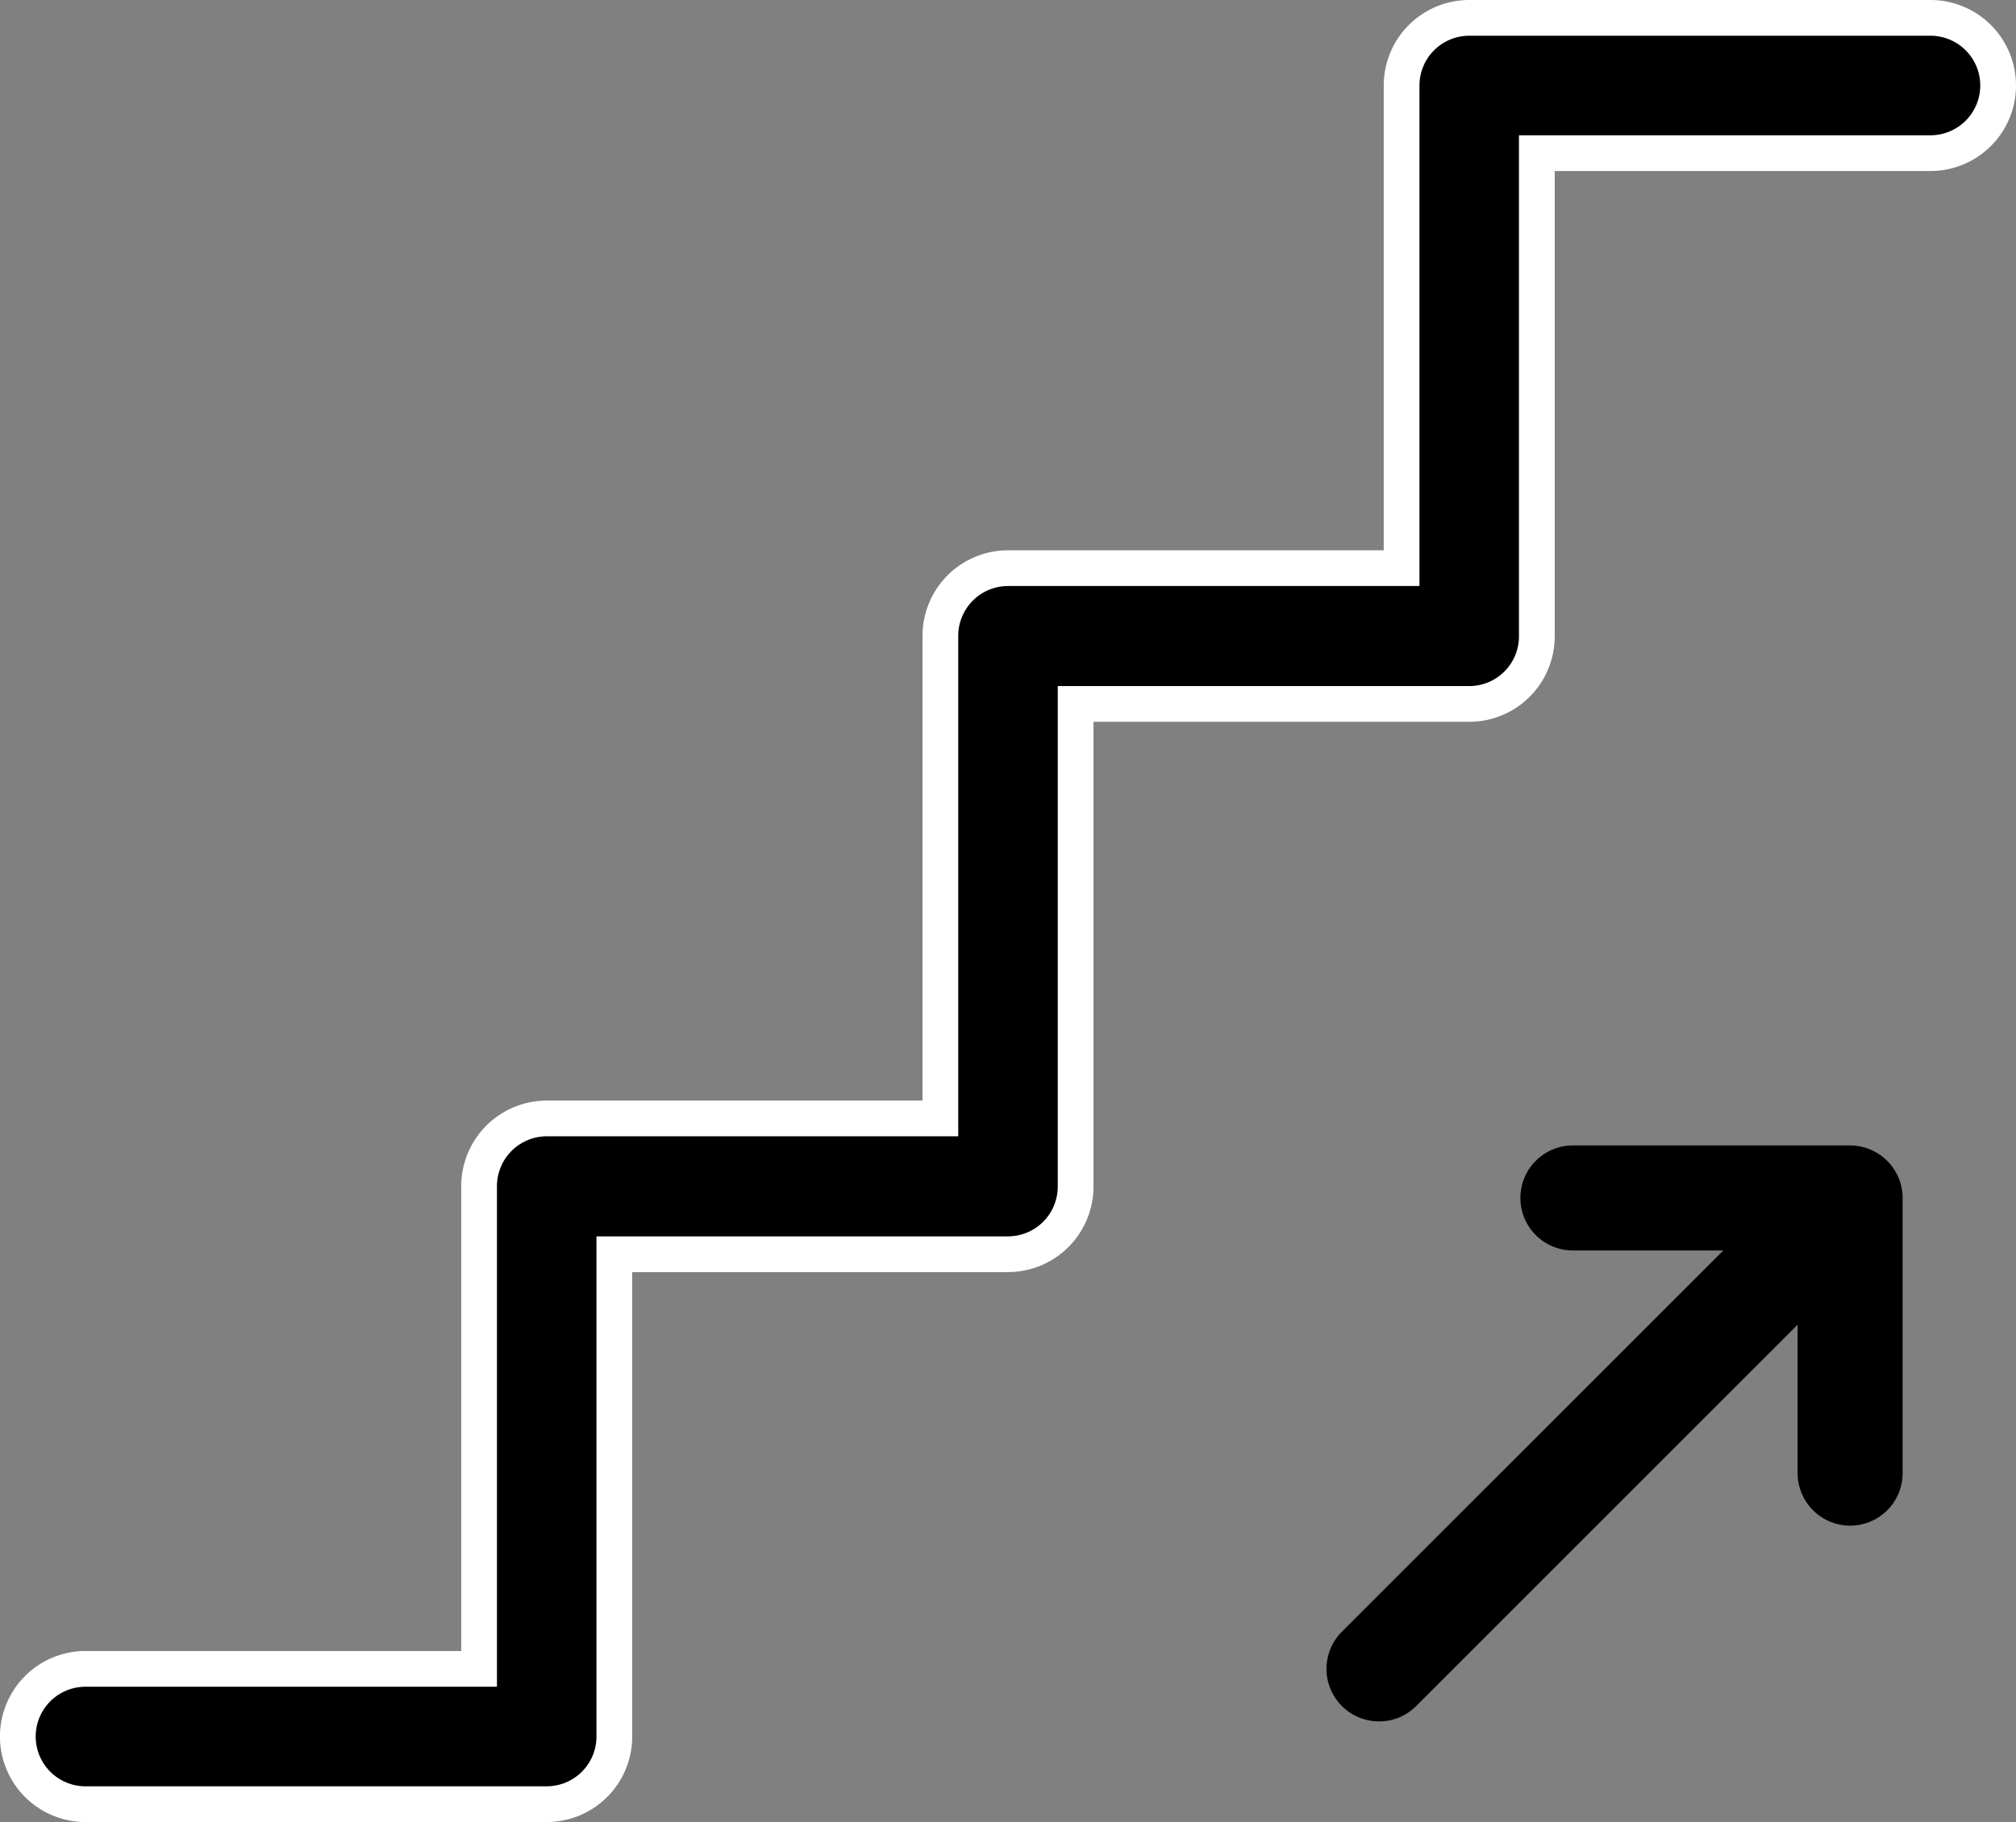 <svg xmlns="http://www.w3.org/2000/svg" width="28.202" height="25.5" viewBox="0 0 28.202 25.5">
  <rect x="0" y="0" width="28.202" height="25.5" fill="#808080" stroke="none"/>
  <g id="Group_568" data-name="Group 568" transform="translate(-851.75 -881.75)">
    <g id="Group_562" data-name="Group 562" transform="translate(852 882)">
      <path id="Path_123" data-name="Path 123" d="M1450.965,293.739a.735.735,0,0,0,.734-.735v-3.85a.736.736,0,0,0-.735-.735h-3.85a.735.735,0,1,0,0,1.469h2.077l-5.337,5.336a.735.735,0,0,0,.52,1.254h0a.73.73,0,0,0,.52-.215l5.336-5.336V293A.736.736,0,0,0,1450.965,293.739Z" transform="translate(-1425.333 -272.641)"/>
      <path id="Path_124" data-name="Path 124" d="M1174.384,65.446a.947.947,0,0,0-.946-.946h-6.453a.947.947,0,0,0-.946.946V72.2h-5.506a.947.947,0,0,0-.946.946V79.9h-5.506a.948.948,0,0,0-.947.946v6.756h-5.506a.946.946,0,1,0,0,1.893h6.452a.946.946,0,0,0,.946-.946V81.8h5.506a.947.947,0,0,0,.947-.946V74.1h5.506a.946.946,0,0,0,.946-.946V66.393h5.506A.947.947,0,0,0,1174.384,65.446Z" transform="translate(-1146.682 -64.5)" stroke="#fff" stroke-width="0.5"/>
    </g>
  </g>
</svg>
